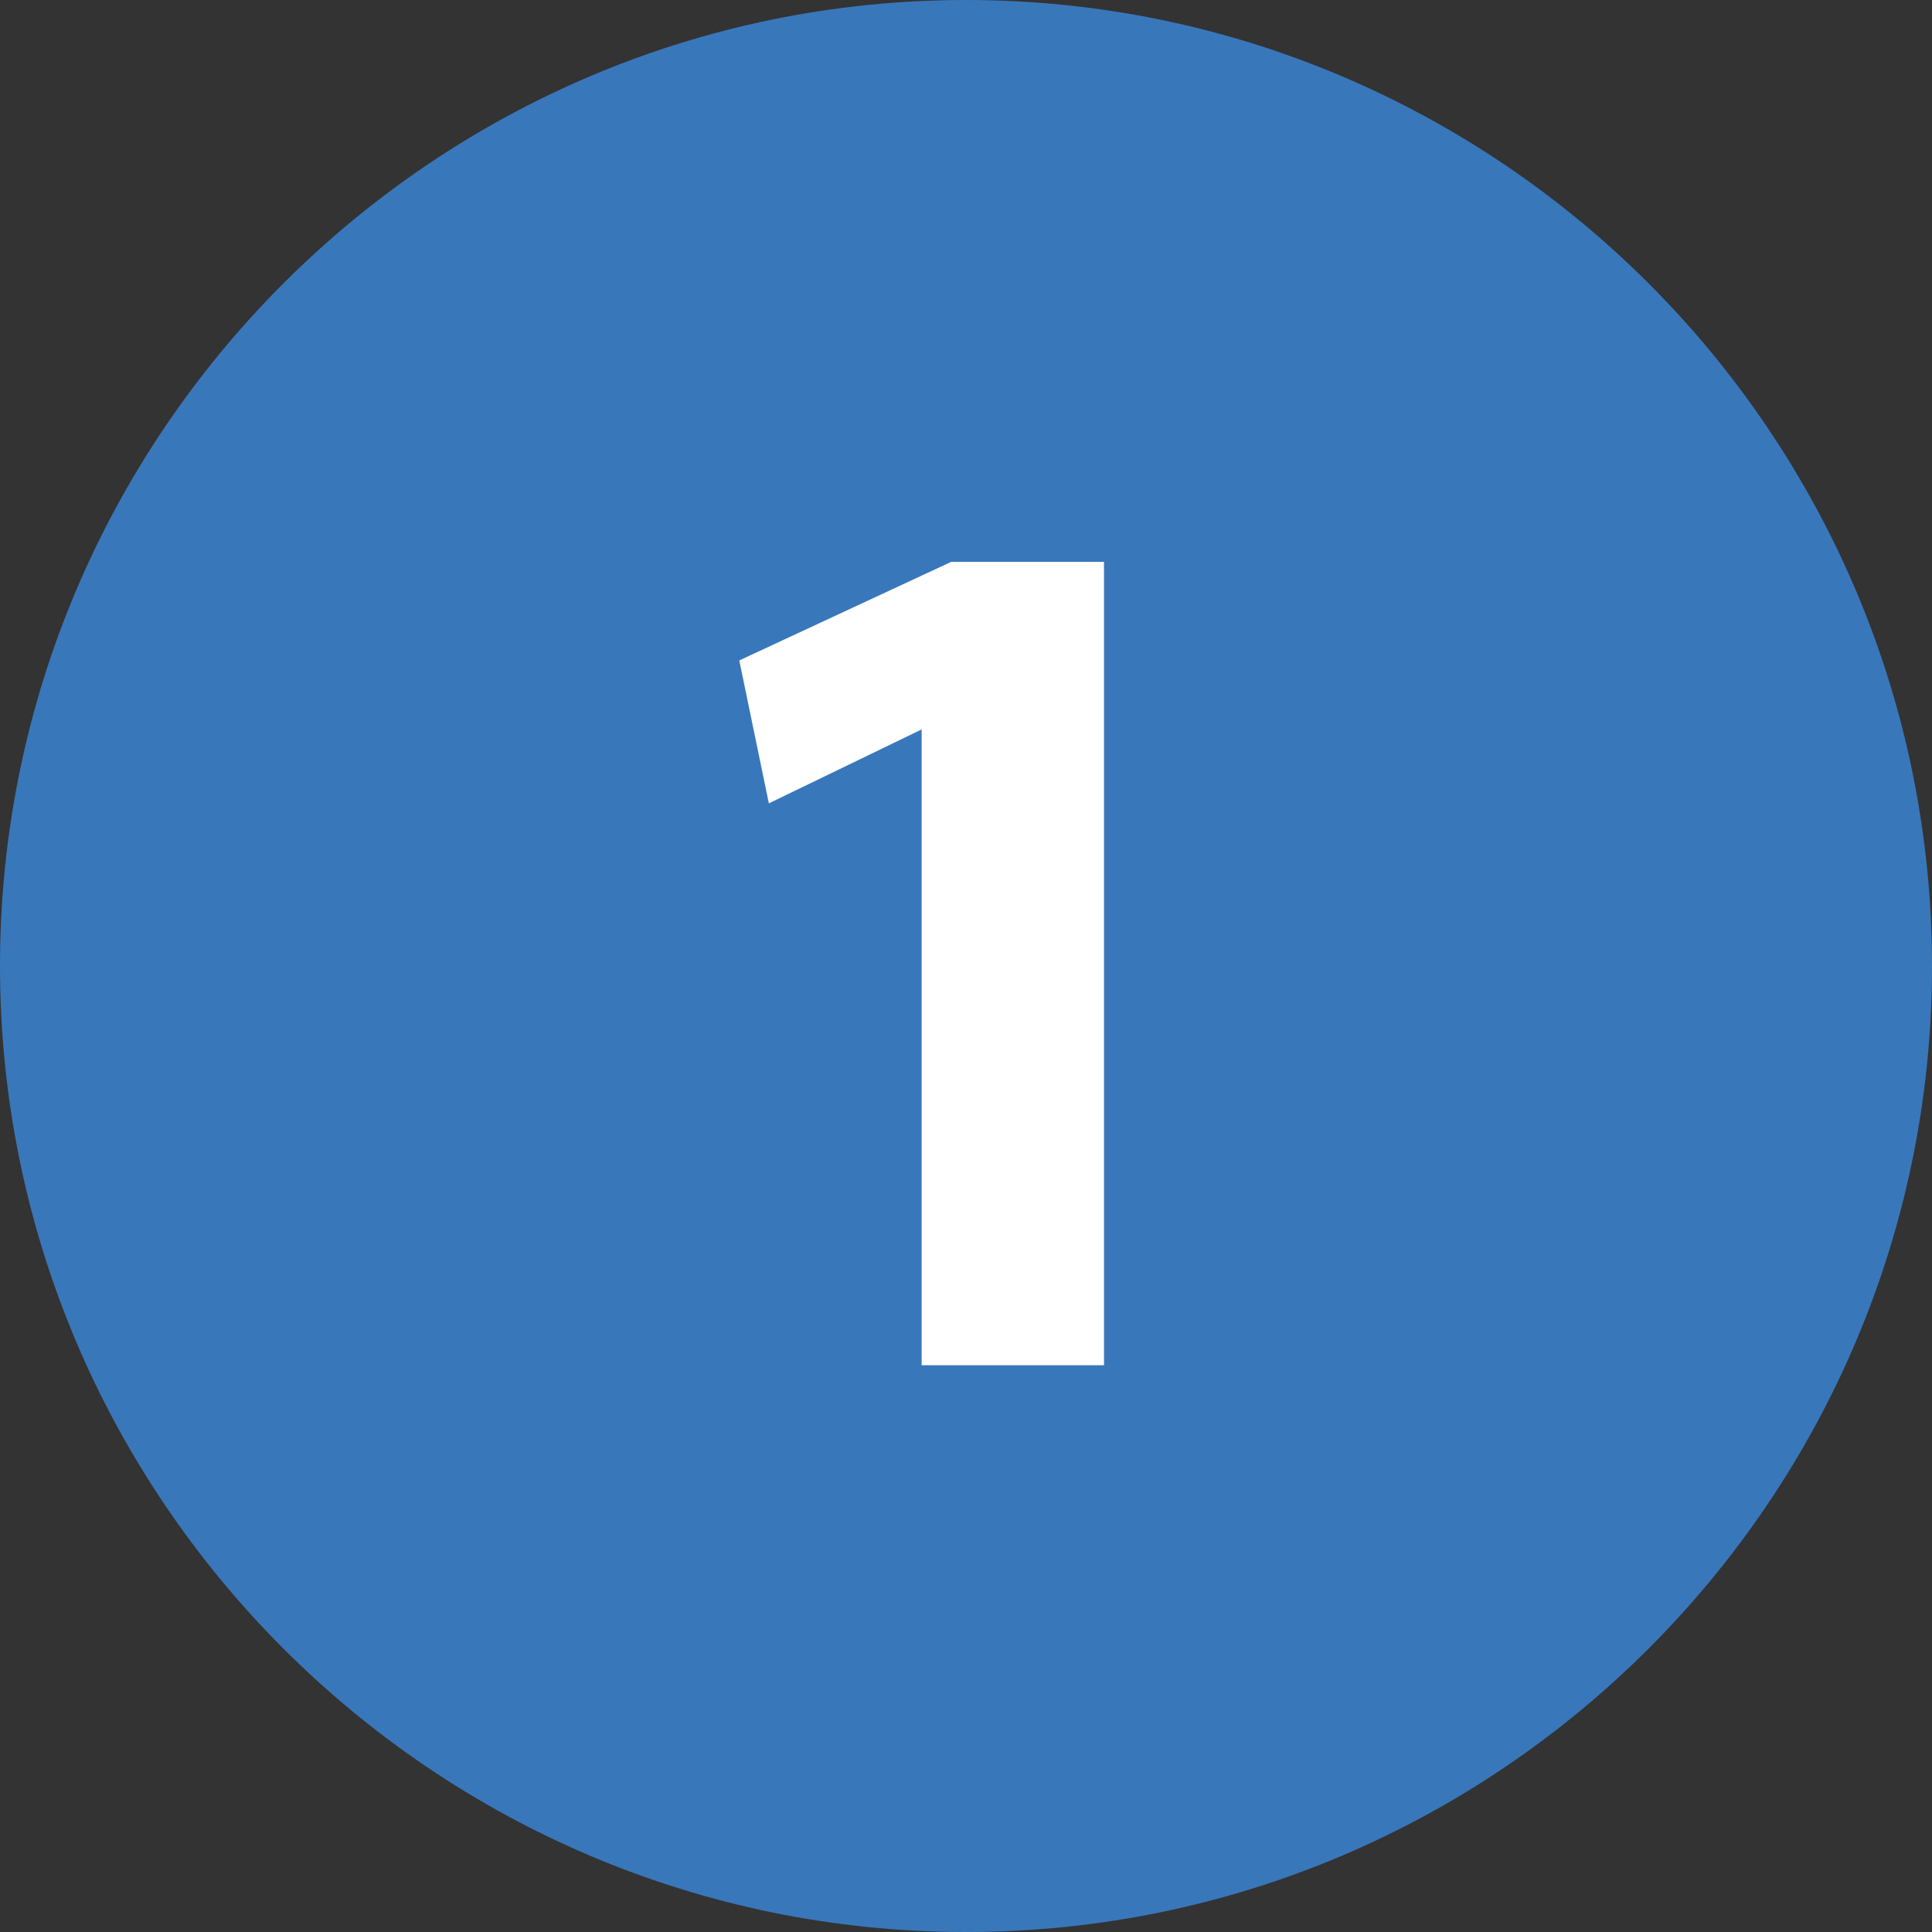 <?xml version="1.0" encoding="utf-8"?>
<!-- Generator: Adobe Illustrator 25.1.0, SVG Export Plug-In . SVG Version: 6.00 Build 0)  -->
<svg version="1.1" id="Capa_1" xmlns="http://www.w3.org/2000/svg" xmlns:xlink="http://www.w3.org/1999/xlink" x="0px" y="0px"
	 viewBox="0 0 39.2 39.2" style="enable-background:new 0 0 39.2 39.2;" xml:space="preserve">
<rect x="0" y="0" width="39.2" height="39.2" fill="#333333" stroke="none"/>
<style type="text/css">
	.st0{fill:#3977BB;}
	.st1{fill:#FFFFFF;}
</style>
<path class="st0" d="M19.6,39.2c10.8,0,19.6-8.8,19.6-19.6S30.4,0,19.6,0S0,8.8,0,19.6S8.8,39.2,19.6,39.2L19.6,39.2"/>
<g>
	<path class="st1" d="M18.7,14.8L18.7,14.8l-3.1,1.5l-0.6-2.9l4.3-2h3.1v16.3h-3.7V14.8z"/>
</g>
</svg>
